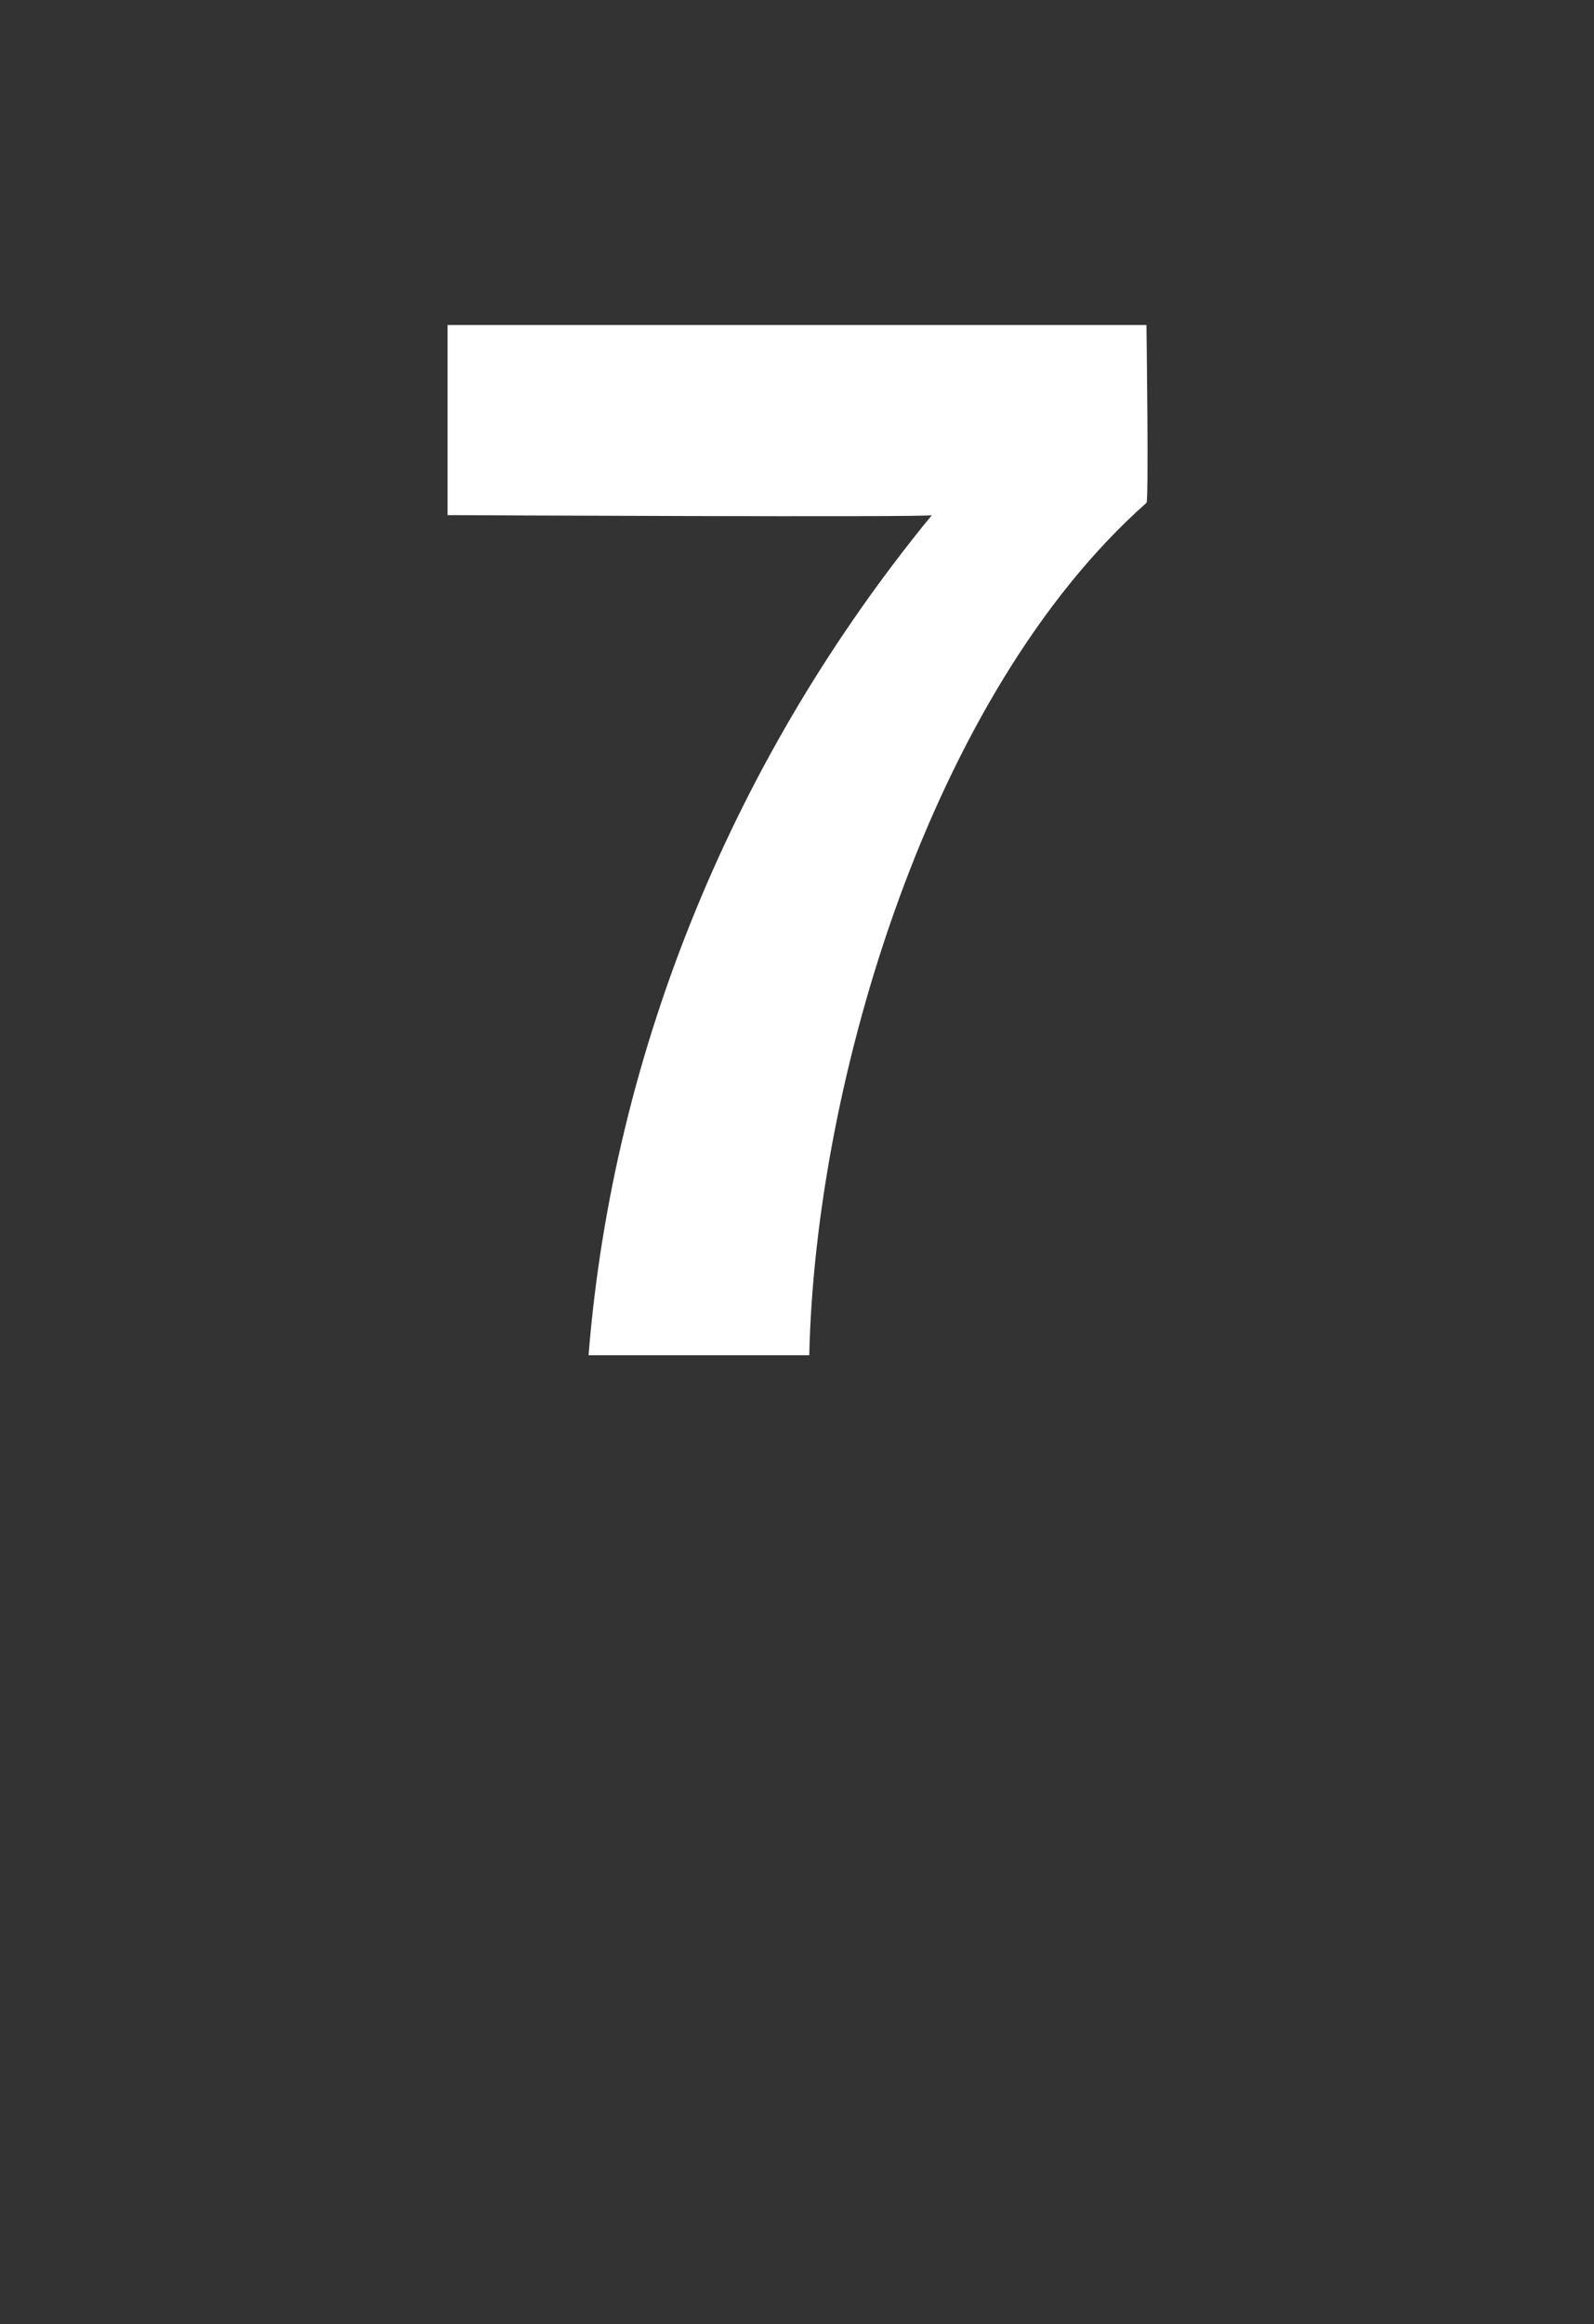 <?xml version="1.0" standalone="no"?><!DOCTYPE svg PUBLIC "-//W3C//DTD SVG 1.1//EN" "http://www.w3.org/Graphics/SVG/1.1/DTD/svg11.dtd"><svg xmlns="http://www.w3.org/2000/svg" version="1.1" width="26px" height="37.9px" viewBox="0 0 26 37.9"><rect x="0" y="0" width="26" height="37.9" fill="#333333" stroke="none"/>  <desc>7</desc>  <defs/>  <g id="Polygon39709">    <path d="M 18.7 8.2 C 15.2 11.3 13.3 17.6 13.2 22.1 C 13.2 22.1 9.6 22.1 9.6 22.1 C 10 17.1 12 12.3 15.2 8.4 C 15.23 8.44 7.3 8.4 7.3 8.4 L 7.3 5.3 L 18.7 5.3 C 18.7 5.3 18.74 8.2 18.7 8.2 Z " stroke="none" fill="#fff"/>  </g></svg>